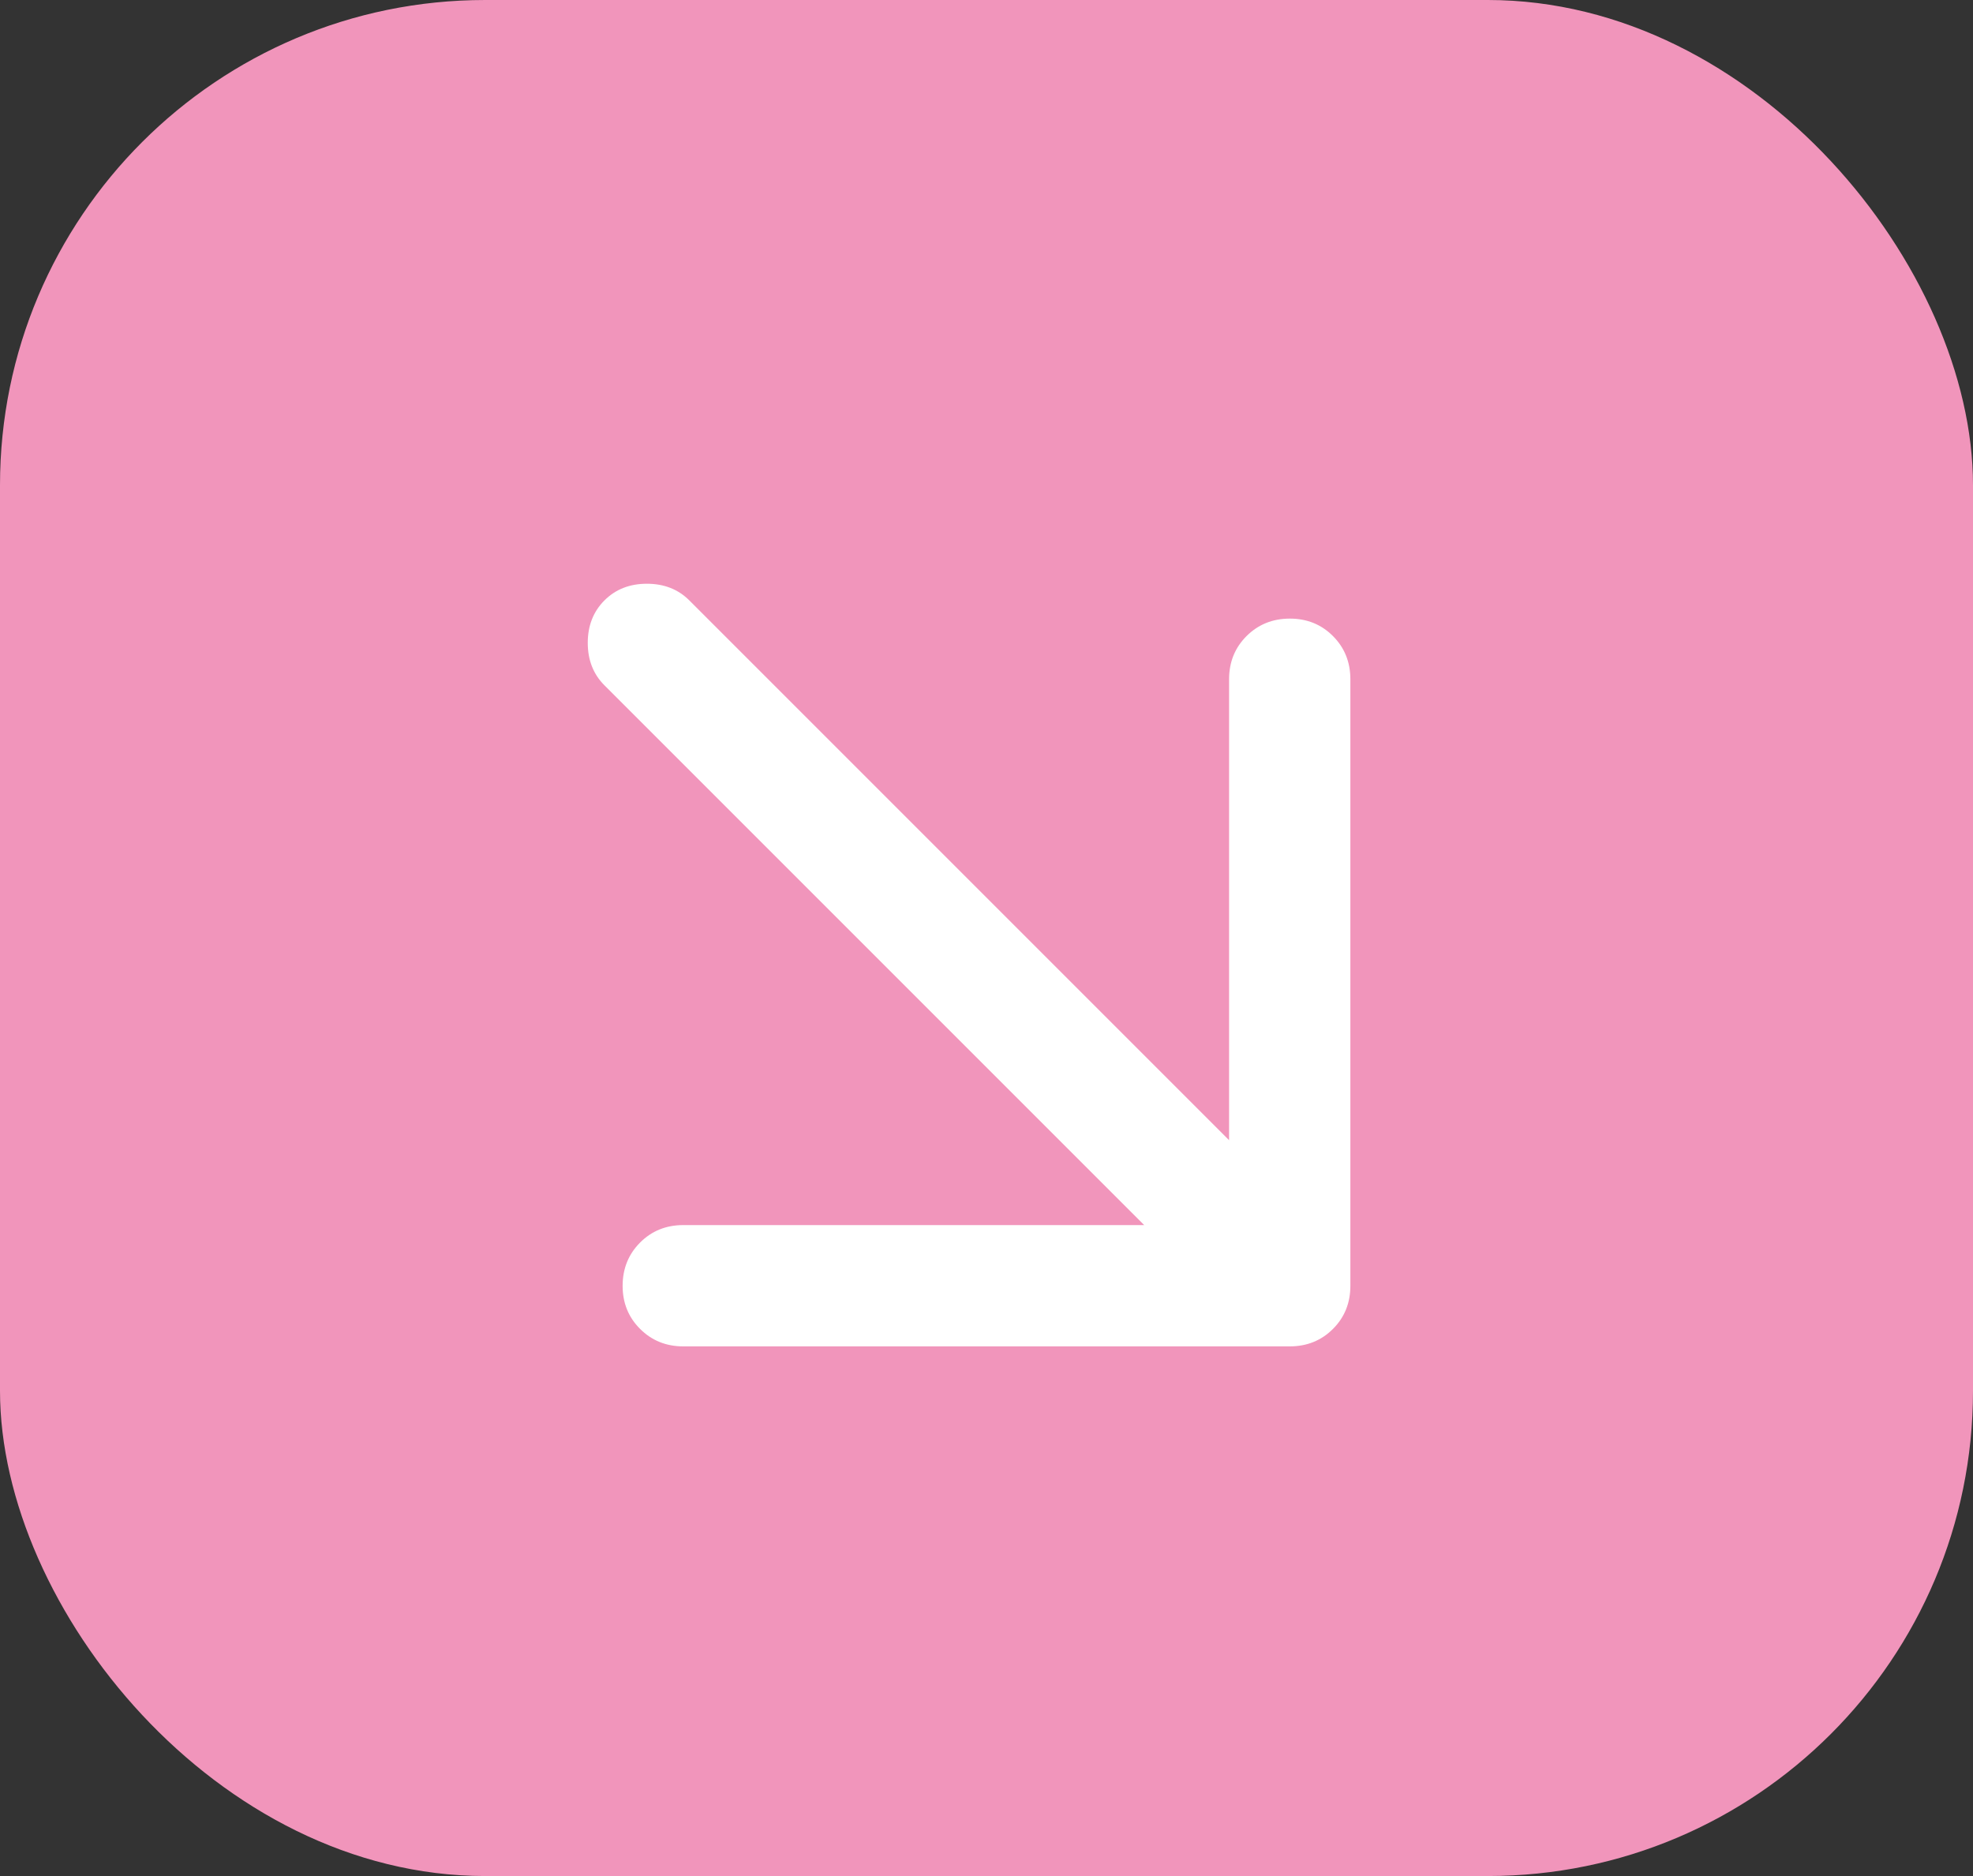 <?xml version="1.0" encoding="UTF-8"?> <svg xmlns="http://www.w3.org/2000/svg" width="61" height="58" viewBox="0 0 61 58" fill="none"><rect x="0" y="0" width="61" height="58" fill="#333333" stroke="none"/><rect width="61" height="58" rx="15" fill="#F195BB"></rect><path d="M38 35.25L21.312 18.562C20.969 18.219 20.531 18.047 20 18.047C19.469 18.047 19.031 18.219 18.688 18.562C18.344 18.906 18.172 19.344 18.172 19.875C18.172 20.406 18.344 20.844 18.688 21.188L35.375 37.875H21.125C20.594 37.875 20.149 38.055 19.79 38.415C19.431 38.775 19.251 39.22 19.25 39.75C19.249 40.28 19.429 40.725 19.79 41.085C20.151 41.445 20.596 41.625 21.125 41.625H39.875C40.406 41.625 40.852 41.445 41.212 41.085C41.572 40.725 41.751 40.28 41.75 39.75V21C41.75 20.469 41.57 20.023 41.21 19.663C40.85 19.303 40.405 19.124 39.875 19.125C39.345 19.126 38.9 19.306 38.54 19.665C38.18 20.024 38 20.469 38 21V35.25Z" fill="white"></path></svg> 